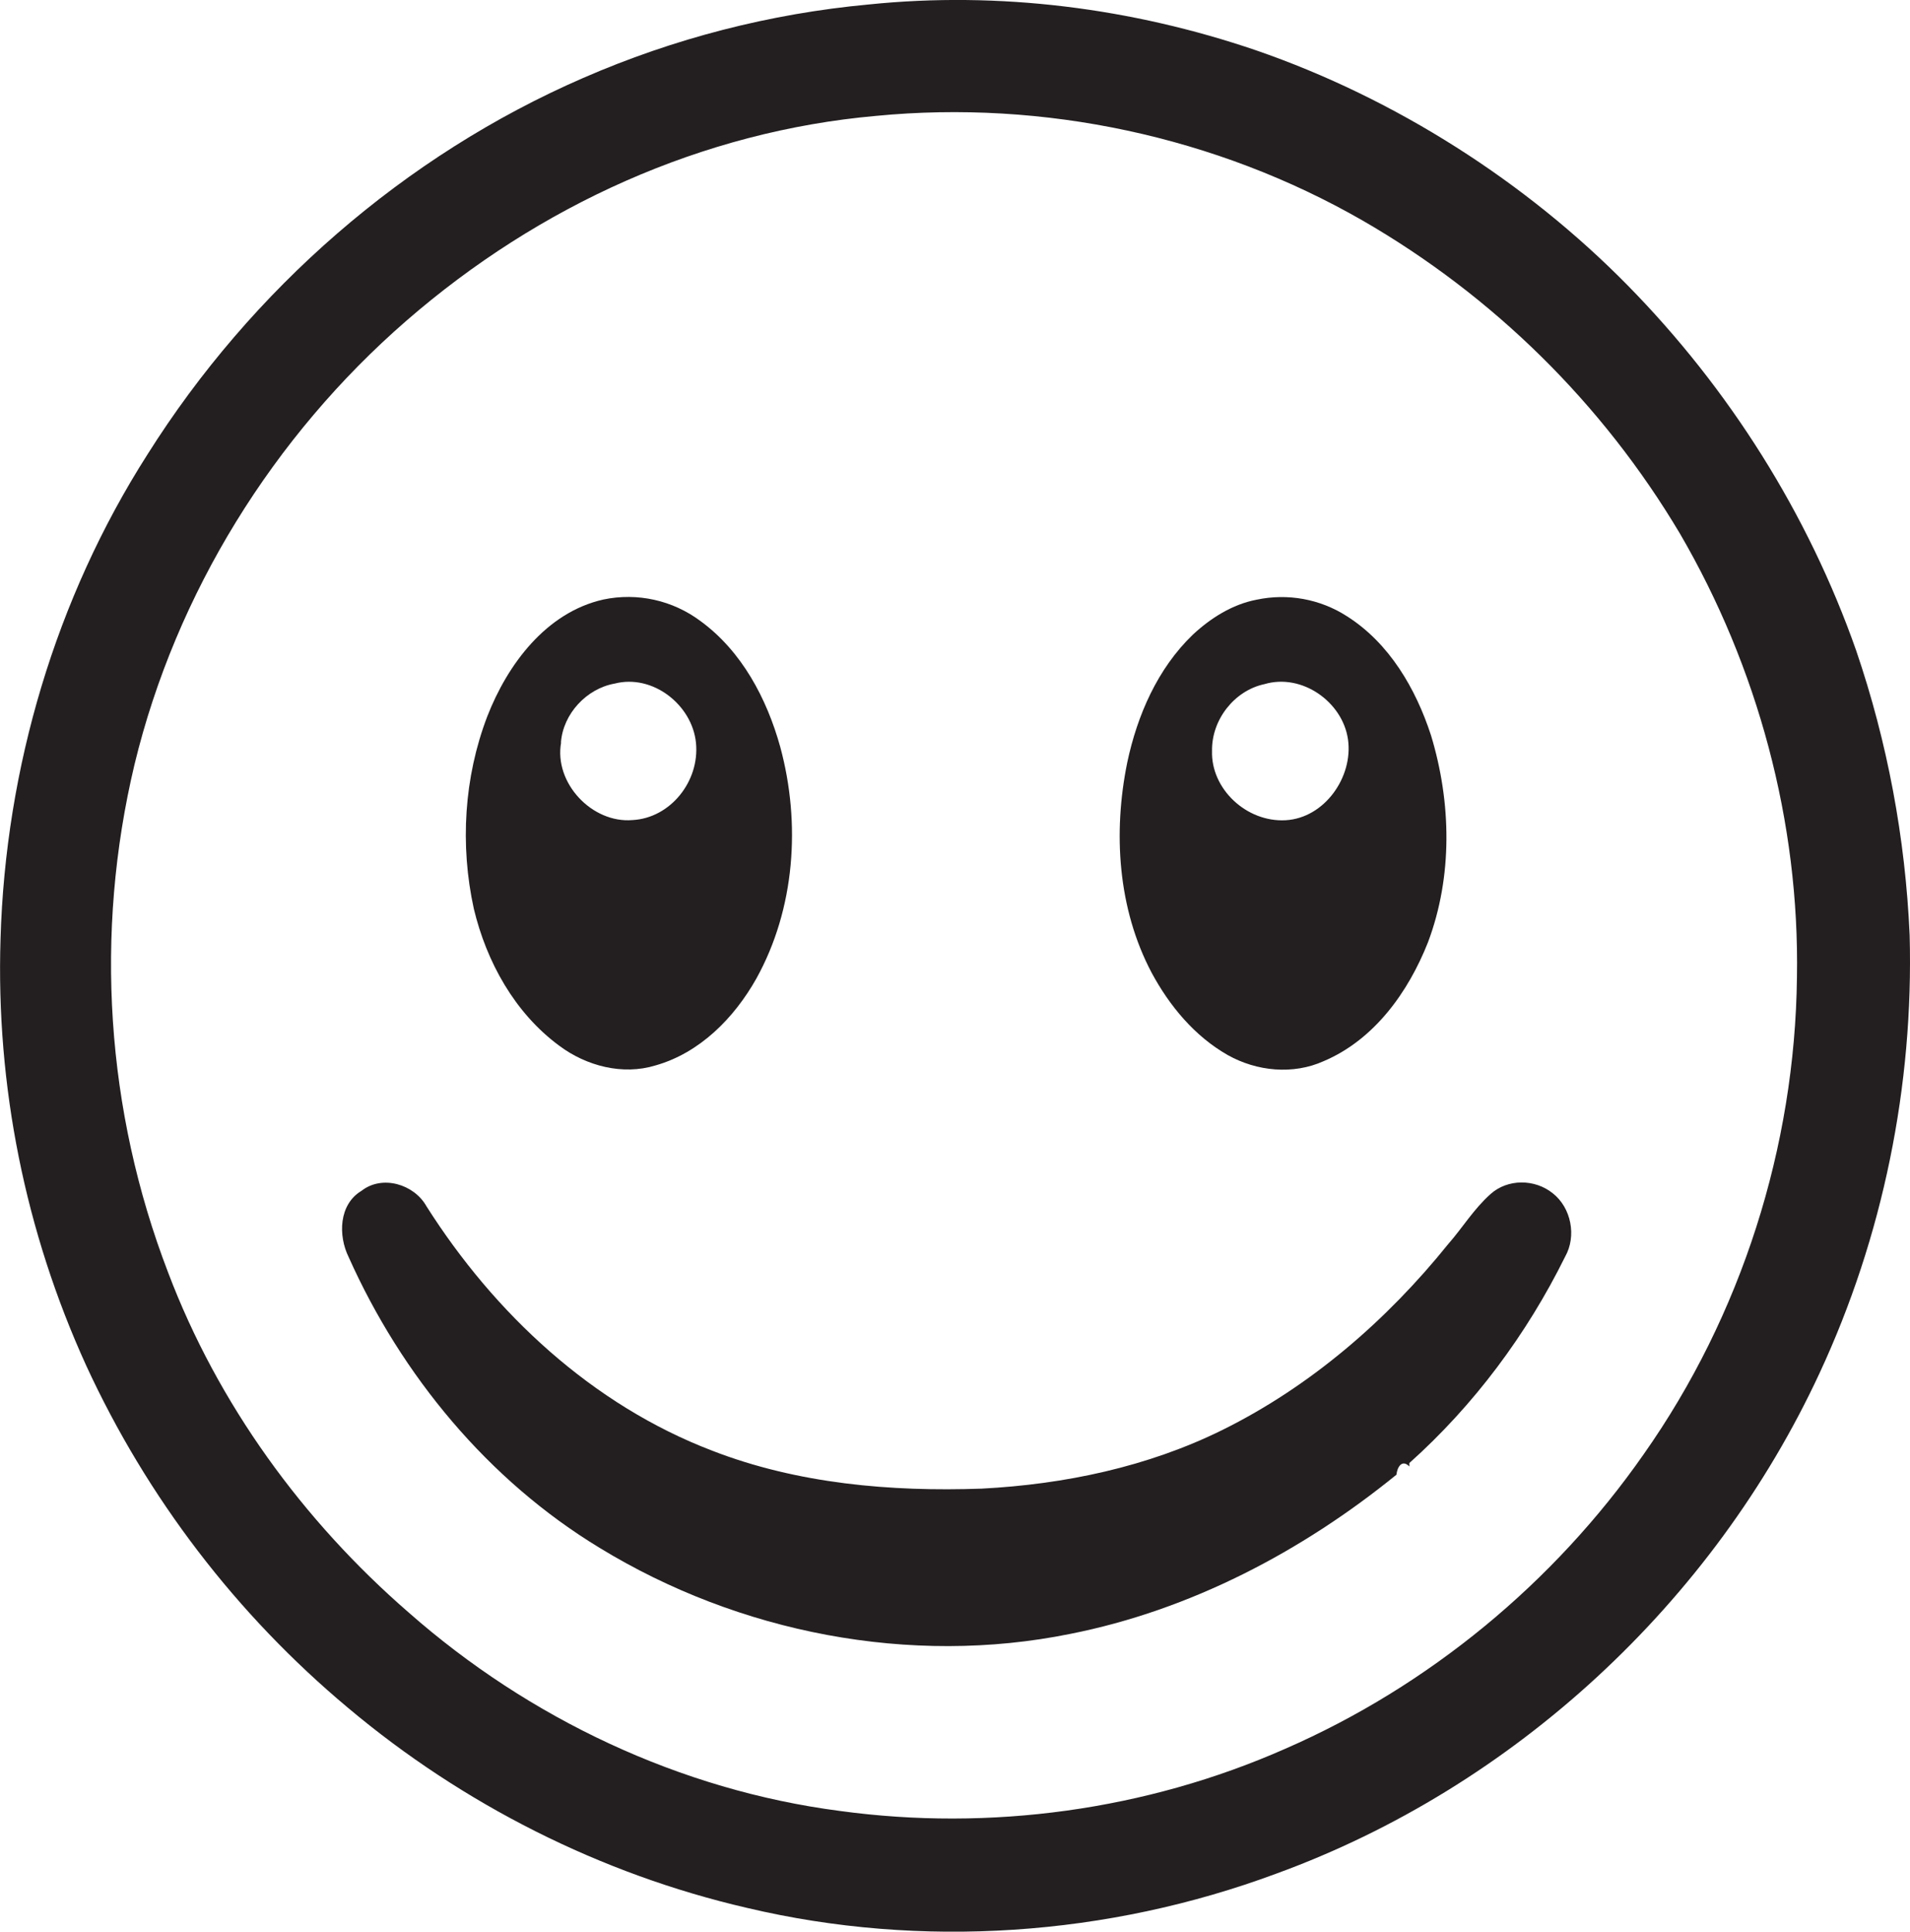<?xml version="1.0" encoding="utf-8"?>
<!-- Generator: Adobe Illustrator 19.2.0, SVG Export Plug-In . SVG Version: 6.00 Build 0)  -->
<svg version="1.1" id="Layer_1" xmlns="http://www.w3.org/2000/svg" xmlns:xlink="http://www.w3.org/1999/xlink" x="0px" y="0px"
	 viewBox="0 0 1067.8 1080" style="enable-background:new 0 0 1067.8 1080;" xml:space="preserve">
<style type="text/css">
	.st0{fill:#231F20;}
</style>
<title>biseeise_Emoji_flat_black_logo_White_background_74ed9582-6da5-4c34-a28f-17d453909058</title>
<path class="st0" d="M686.4,589.9c16.2,9.1,36.5,11.1,53.6,3.4c28.3-12,47.3-38.6,58.3-66.4c13.9-36.9,13.1-78.3,1.7-115.8
	c-8.5-26.1-23.3-51.5-46.9-66.5c-15-9.7-33.2-13-50.6-9.3c-13.6,2.6-25.7,10.3-35.7,19.6c-19.7,19-31,45-36.6,71.4
	c-8,39.2-5.3,81.7,13.6,117.5C653.8,562.4,667.9,579.4,686.4,589.9z M706.9,382.5c20.9-6.2,43.7,9.9,46.7,30.9s-13.1,44-34.9,45.2
	s-41.8-17.5-41.1-38.8C677.3,402.5,690,386.1,706.9,382.5L706.9,382.5z"/>
<path class="st0" d="M312.7,584.7c15.1,11.3,35.4,16.6,53.7,11c24.8-7,44-26.5,56.4-48.5c21.7-39.1,25-86.8,13.4-129.6
	c-7.5-27-21.5-53.5-44.5-70.3c-15.6-11.7-35.4-16.1-54.4-12.1c-32,7.2-53.6,36.3-64.9,65.4c-13,34-15.3,71.9-7.5,107.5
	C272,537.8,287.8,566.4,312.7,584.7z M313.6,415.1c1.2-16,14.3-30.1,30-32.9c21.2-5.5,43.4,11.8,45.5,33.2s-14.3,42-35.5,43.1
	c-22.6,1.9-44-20.7-39.9-43.4H313.6z"/>
<path class="st0" d="M1067.6,522.8c-2.4-54.2-12.4-107.8-29.9-159.1c-26.8-76.3-71-146.4-127.7-204.1S780.4,55.1,702.1,28.1
	C632.9,4.5,558.6-5,485.7,2.5c-55.1,5.1-109,19-159.7,41.1C226.1,87,140.5,161.9,82.5,254C31.1,334.5,3.1,429.4,0.3,524.8
	C-2.3,607,14.1,688.7,48.2,763.5c34,73.8,84,139.2,146.3,191.3c64.2,54,141.3,93,223.1,111.9c97.6,23.1,201.8,15.8,295.8-19.1
	c132.9-48.4,244.3-151.6,303.8-279.8C1052.7,691.5,1069.9,606.9,1067.6,522.8z M1004.6,546.4c-1.1,94.8-31.1,189.2-85.7,266.7
	c-50.1,71.8-120.2,129.7-200.5,164.7c-77.7,34.3-164.9,46.2-248.9,34.7c-89.2-11.6-173.8-51.7-241.1-111
	c-59.1-51.3-106.6-116.6-134.4-190c-34.8-90.6-41.3-189.7-18.8-284.1c23.2-95.8,77.6-183.4,151.9-248s165.7-106,262.6-114.6
	c93.7-9.1,190.2,11.5,271.9,58.4c73.2,42.2,134.3,102.4,177.5,175C982.7,373,1006.1,459.7,1004.6,546.4L1004.6,546.4z"/>
<path class="st0" d="M868,667.1c-10-8-25.1-8.1-34.7,0.5s-15.6,18.8-23.7,28c-34.3,42.6-76.8,79.4-126,103.8
	c-41.8,20.7-88.4,30.5-134.8,32.9c-50.8,1.8-102.9-2.7-150.6-21.2c-67-25.6-121.8-76.7-159.8-136.7c-6.9-12.3-24.7-17.7-36.3-8.6
	c-12.7,7.6-13.1,25-7.2,37c29.6,66.2,78,124.8,140.3,162.6c77.7,47.5,173.6,66.3,263.2,48.1c67.1-13.3,129.4-46,182.3-89
	c0.4-4.2,3.1-8.8,7.2-4.6V818c36.1-32.3,65.6-71.9,87.1-115.4C881.5,691.1,878.4,675.2,868,667.1z"/>
</svg>
